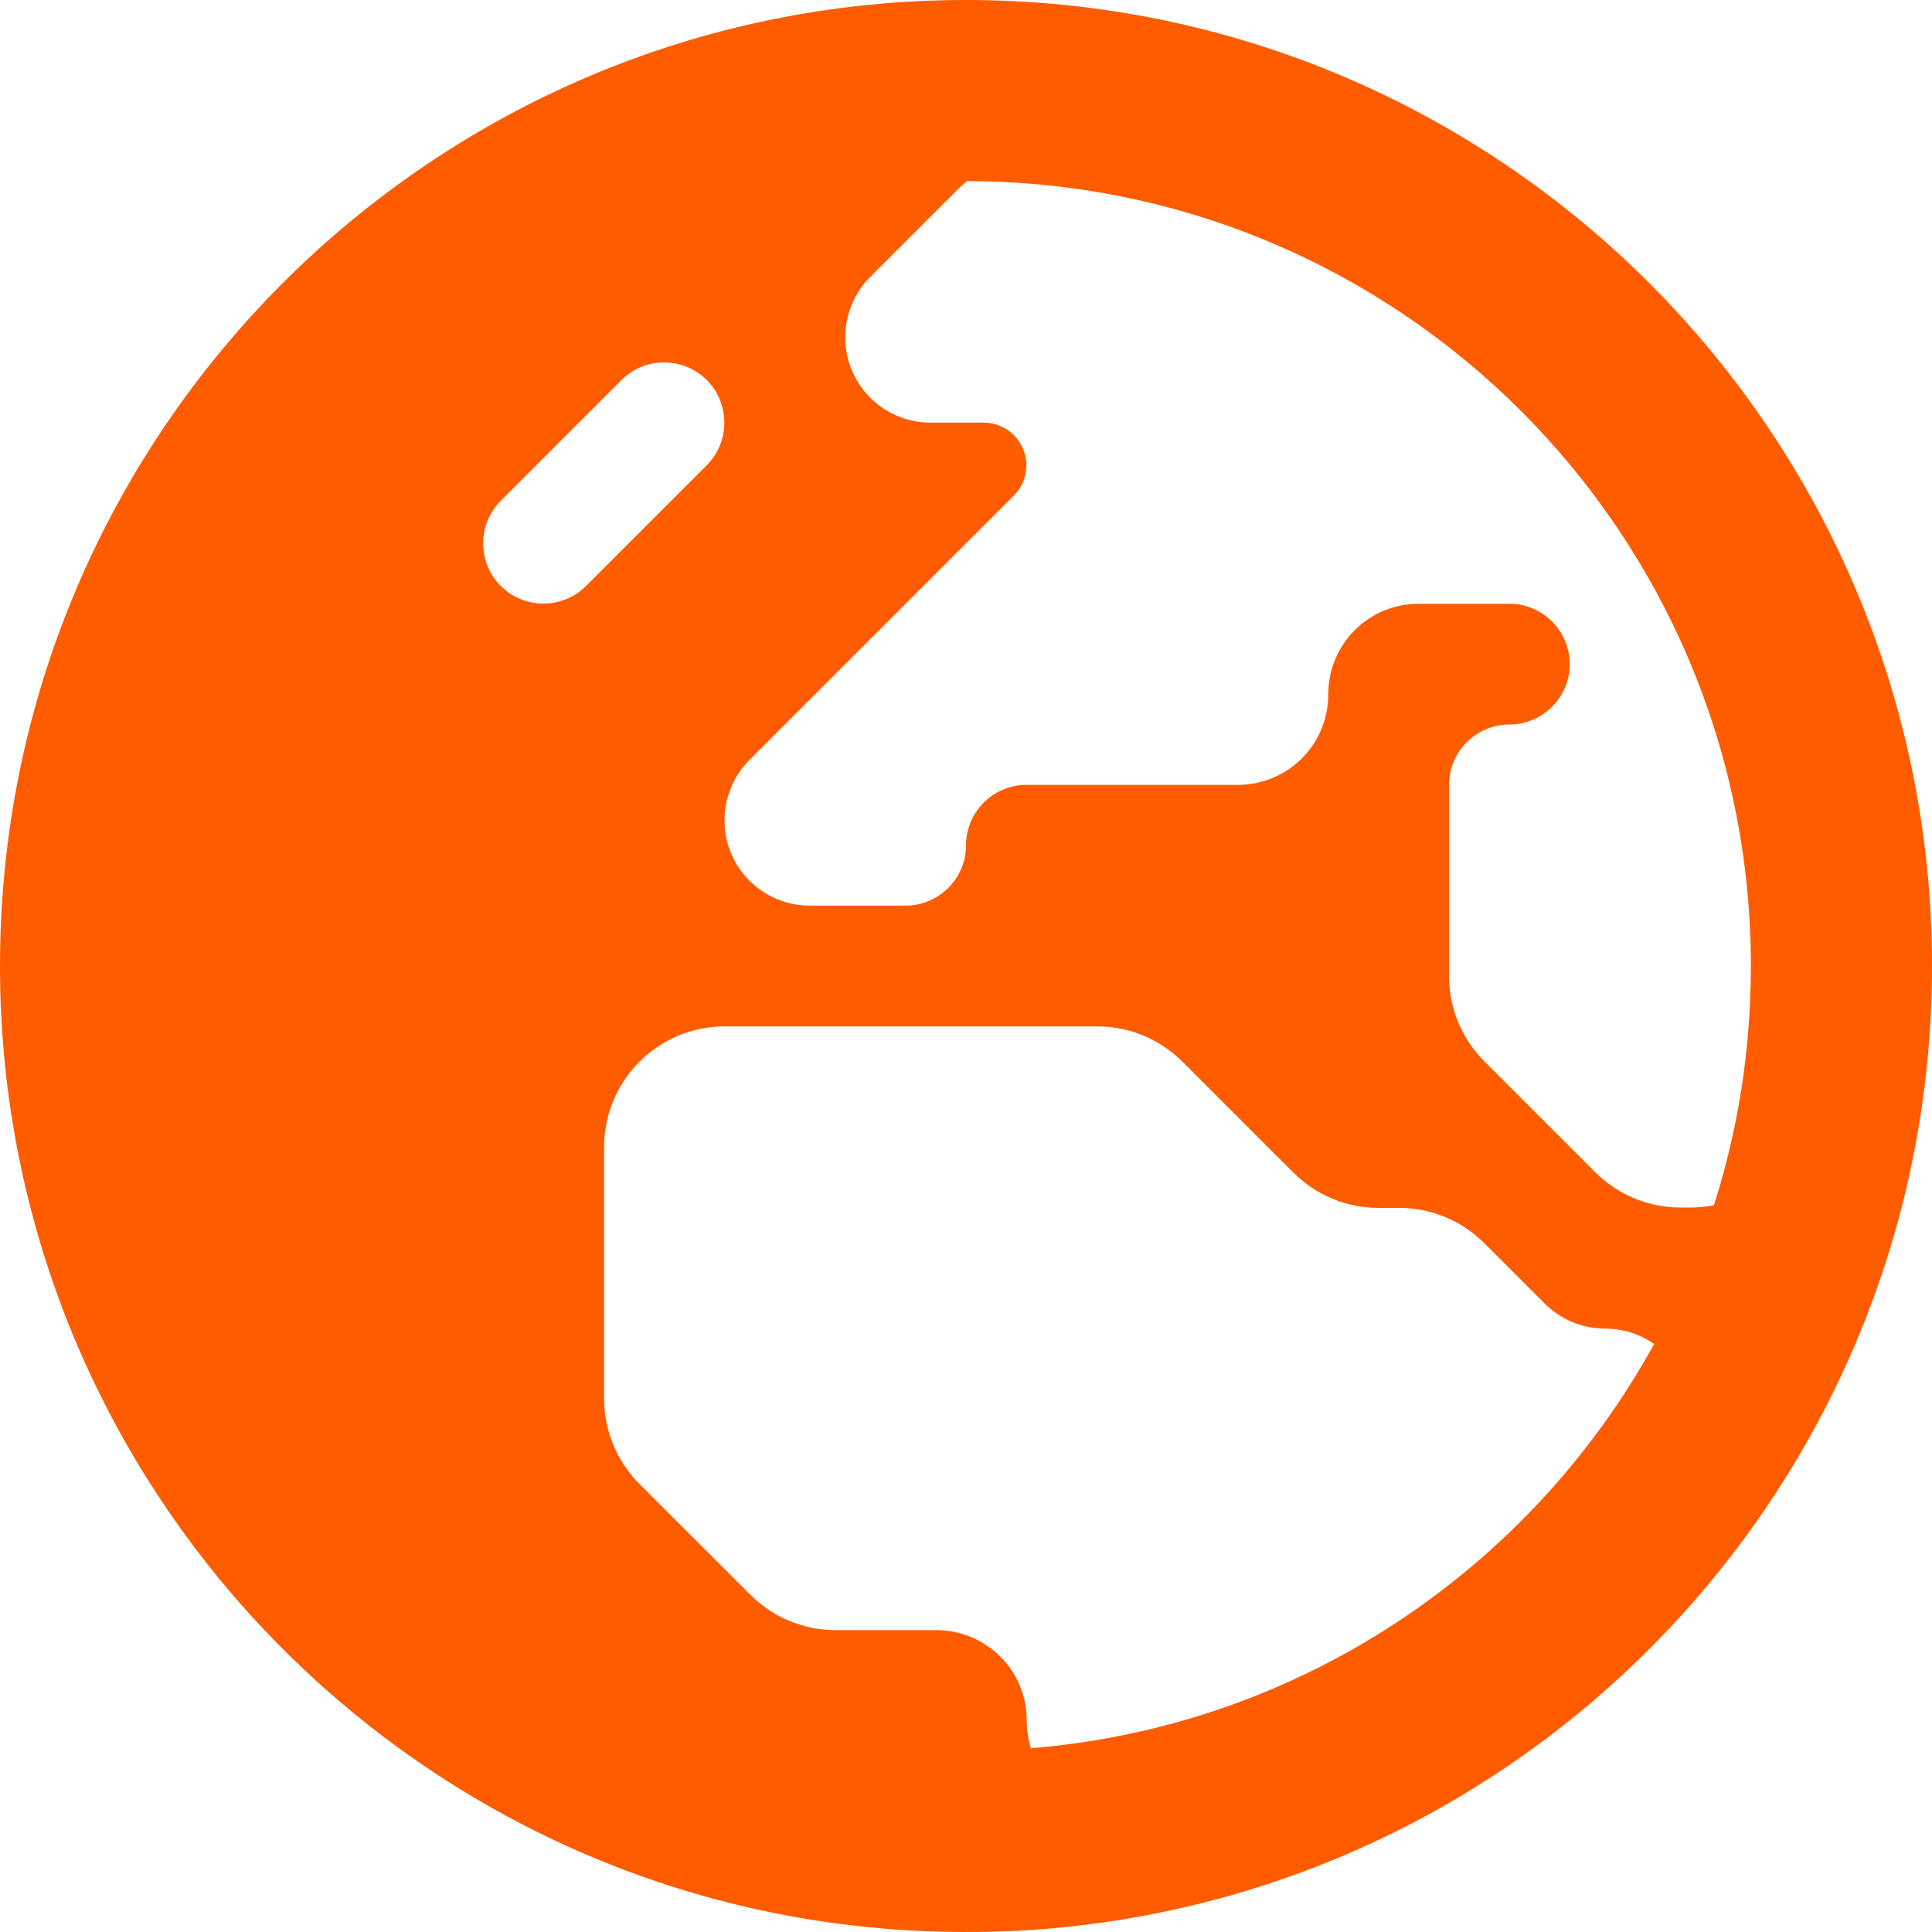 <svg width="16" height="16" viewBox="0 0 16 16" fill="none" xmlns="http://www.w3.org/2000/svg">
<path d="M8.006 1.5C11.594 1.503 14.5 4.412 14.5 8C14.5 8.691 14.394 9.356 14.194 9.981C14.131 9.994 14.066 10 14 10H13.916C13.65 10 13.397 9.894 13.209 9.706L12.294 8.791C12.106 8.603 12 8.35 12 8.084V6.5C12 6.225 12.225 6 12.5 6C12.775 6 13 5.775 13 5.5C13 5.225 12.775 5 12.5 5H11.75C11.334 5 11 5.334 11 5.75C11 6.166 10.666 6.5 10.25 6.5H8.5C8.225 6.5 8 6.725 8 7C8 7.275 7.775 7.5 7.5 7.5H6.706C6.316 7.5 6 7.184 6 6.794C6 6.606 6.075 6.425 6.206 6.294L8.397 4.103C8.463 4.037 8.5 3.947 8.5 3.853C8.5 3.659 8.341 3.5 8.147 3.5H7.706C7.316 3.5 7 3.184 7 2.794C7 2.606 7.075 2.425 7.206 2.294L7.928 1.572C7.953 1.547 7.978 1.525 8.006 1.503V1.5ZM13.7 11.128C12.675 12.991 10.766 14.297 8.537 14.478C8.516 14.406 8.503 14.328 8.503 14.25C8.503 13.834 8.169 13.5 7.753 13.5H6.919C6.653 13.5 6.4 13.394 6.213 13.206L5.297 12.291C5.109 12.103 5.003 11.85 5.003 11.584V9.5C5.003 8.947 5.45 8.5 6.003 8.5H9.088C9.353 8.5 9.606 8.606 9.794 8.794L10.709 9.709C10.897 9.897 11.15 10.003 11.416 10.003H11.588C11.853 10.003 12.106 10.109 12.294 10.297L12.794 10.797C12.925 10.928 13.106 11.003 13.294 11.003C13.444 11.003 13.584 11.05 13.7 11.131V11.128ZM8 16L8.819 15.959C8.55 15.988 8.278 16 8 16ZM8.819 15.959C12.853 15.55 16 12.144 16 8C16 3.581 12.419 0 8 0C3.581 0 0 3.581 0 8C0 11.984 2.913 15.291 6.728 15.9C7.141 15.966 7.566 16 8 16L8.819 15.959ZM5.853 3.853L4.853 4.853C4.659 5.047 4.341 5.047 4.147 4.853C3.953 4.659 3.953 4.341 4.147 4.147L5.147 3.147C5.341 2.953 5.659 2.953 5.853 3.147C6.047 3.341 6.047 3.659 5.853 3.853Z" fill="#FF5C00"/>
</svg>
